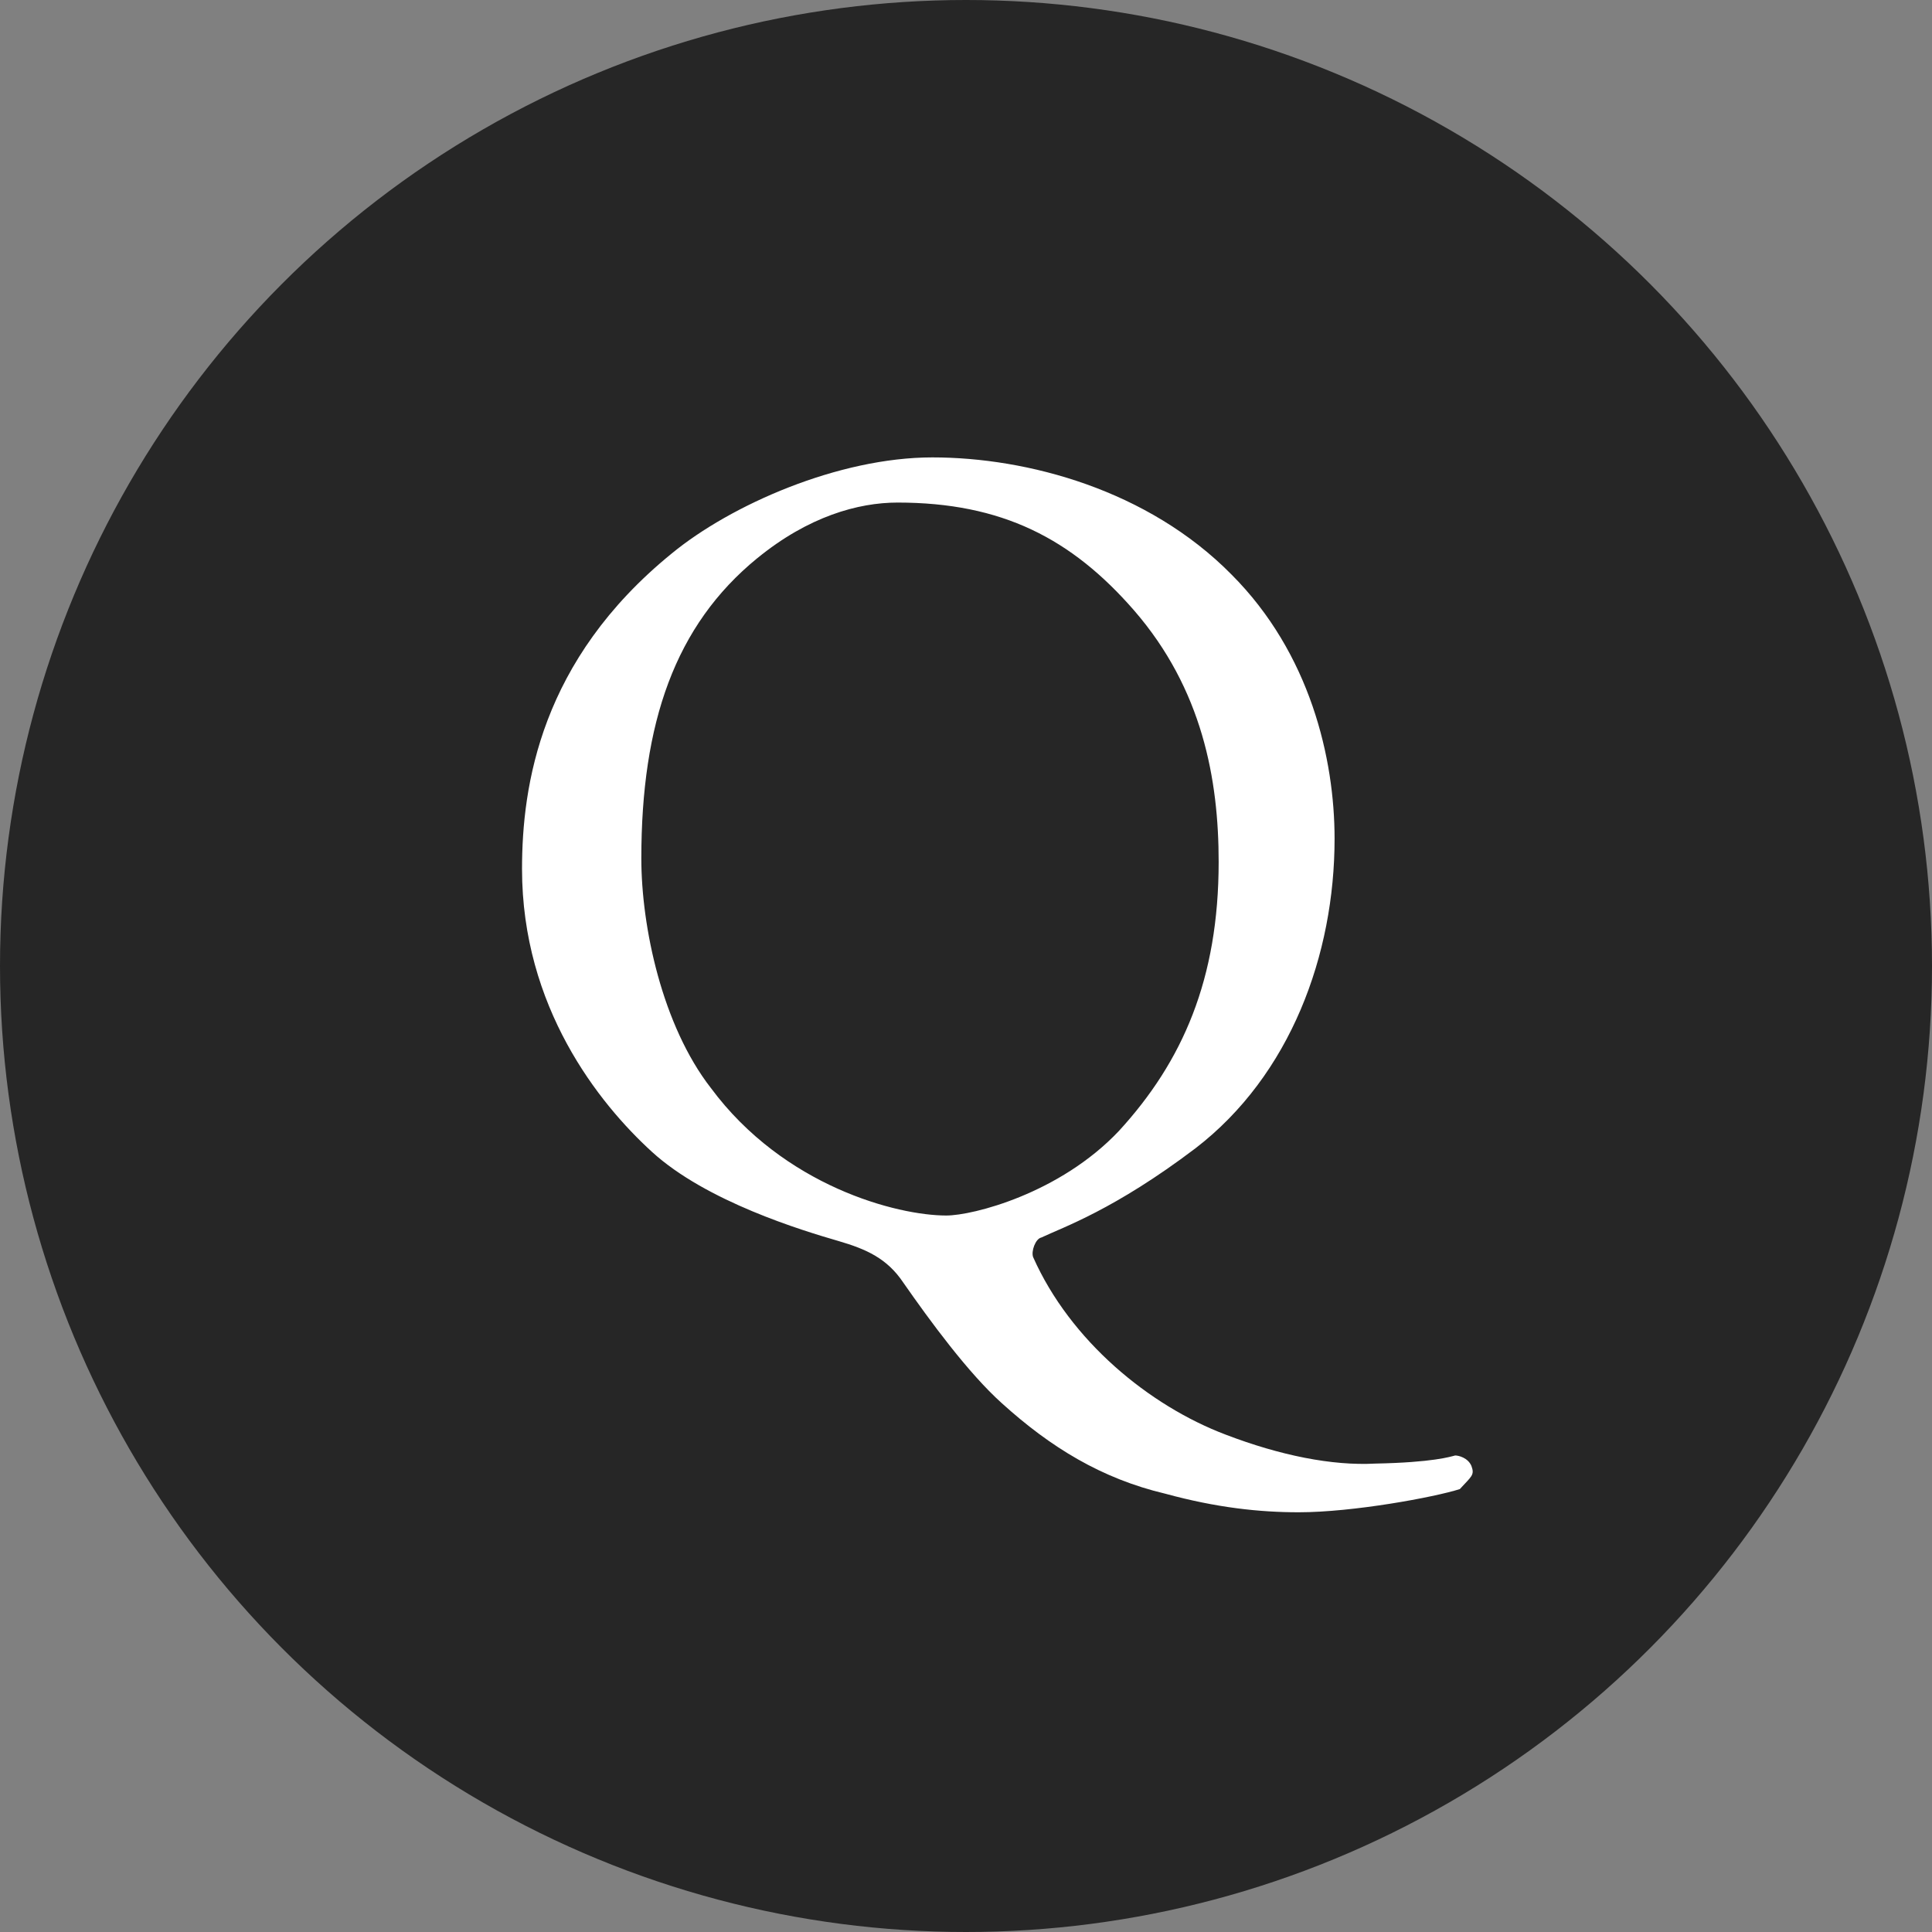 <?xml version="1.0" encoding="UTF-8"?><svg id="_レイヤー_1" xmlns="http://www.w3.org/2000/svg" viewBox="0 0 40 40" width="40" height="40"><rect x="0" y="0" width="40" height="40" fill="#808080" stroke="none"/><defs><style>.cls-1{fill:#fff;}.cls-2{fill:#262626;}</style></defs><circle class="cls-2" cx="20" cy="20" r="20"/><path class="cls-1" d="m25.495,11.893c1.632,1.632,2.136,3.816,2.136,5.472,0,2.4-.912,4.896-2.88,6.409-1.68,1.272-2.736,1.632-3.192,1.848-.12.024-.216.288-.168.408.768,1.728,2.4,3.072,3.984,3.672,1.128.432,2.208.648,3.097.6,1.2-.024,1.56-.144,1.656-.168.072,0,.264.048.336.216.072.192,0,.216-.24.48-.528.168-2.208.48-3.336.48-.816,0-1.704-.096-2.76-.384-1.32-.312-2.376-.96-3.384-1.872-.696-.624-1.488-1.704-2.04-2.496-.336-.504-.768-.696-1.344-.864-.744-.216-2.736-.816-3.864-1.848-1.104-1.008-2.688-3-2.688-5.856,0-1.728.384-4.32,3.096-6.528,1.224-1.008,3.456-1.992,5.4-1.992,1.968,0,4.464.672,6.192,2.424Zm-9.817-.336c-1.704,1.392-2.4,3.409-2.4,6.217,0,1.416.432,3.456,1.44,4.752,1.512,2.04,3.864,2.64,4.873,2.64.552,0,2.352-.456,3.576-1.752,1.32-1.44,2.064-3.145,2.064-5.569,0-1.704-.336-3.576-1.752-5.208-1.296-1.488-2.736-2.232-4.896-2.232-.816,0-1.848.288-2.904,1.152Z"/></svg>